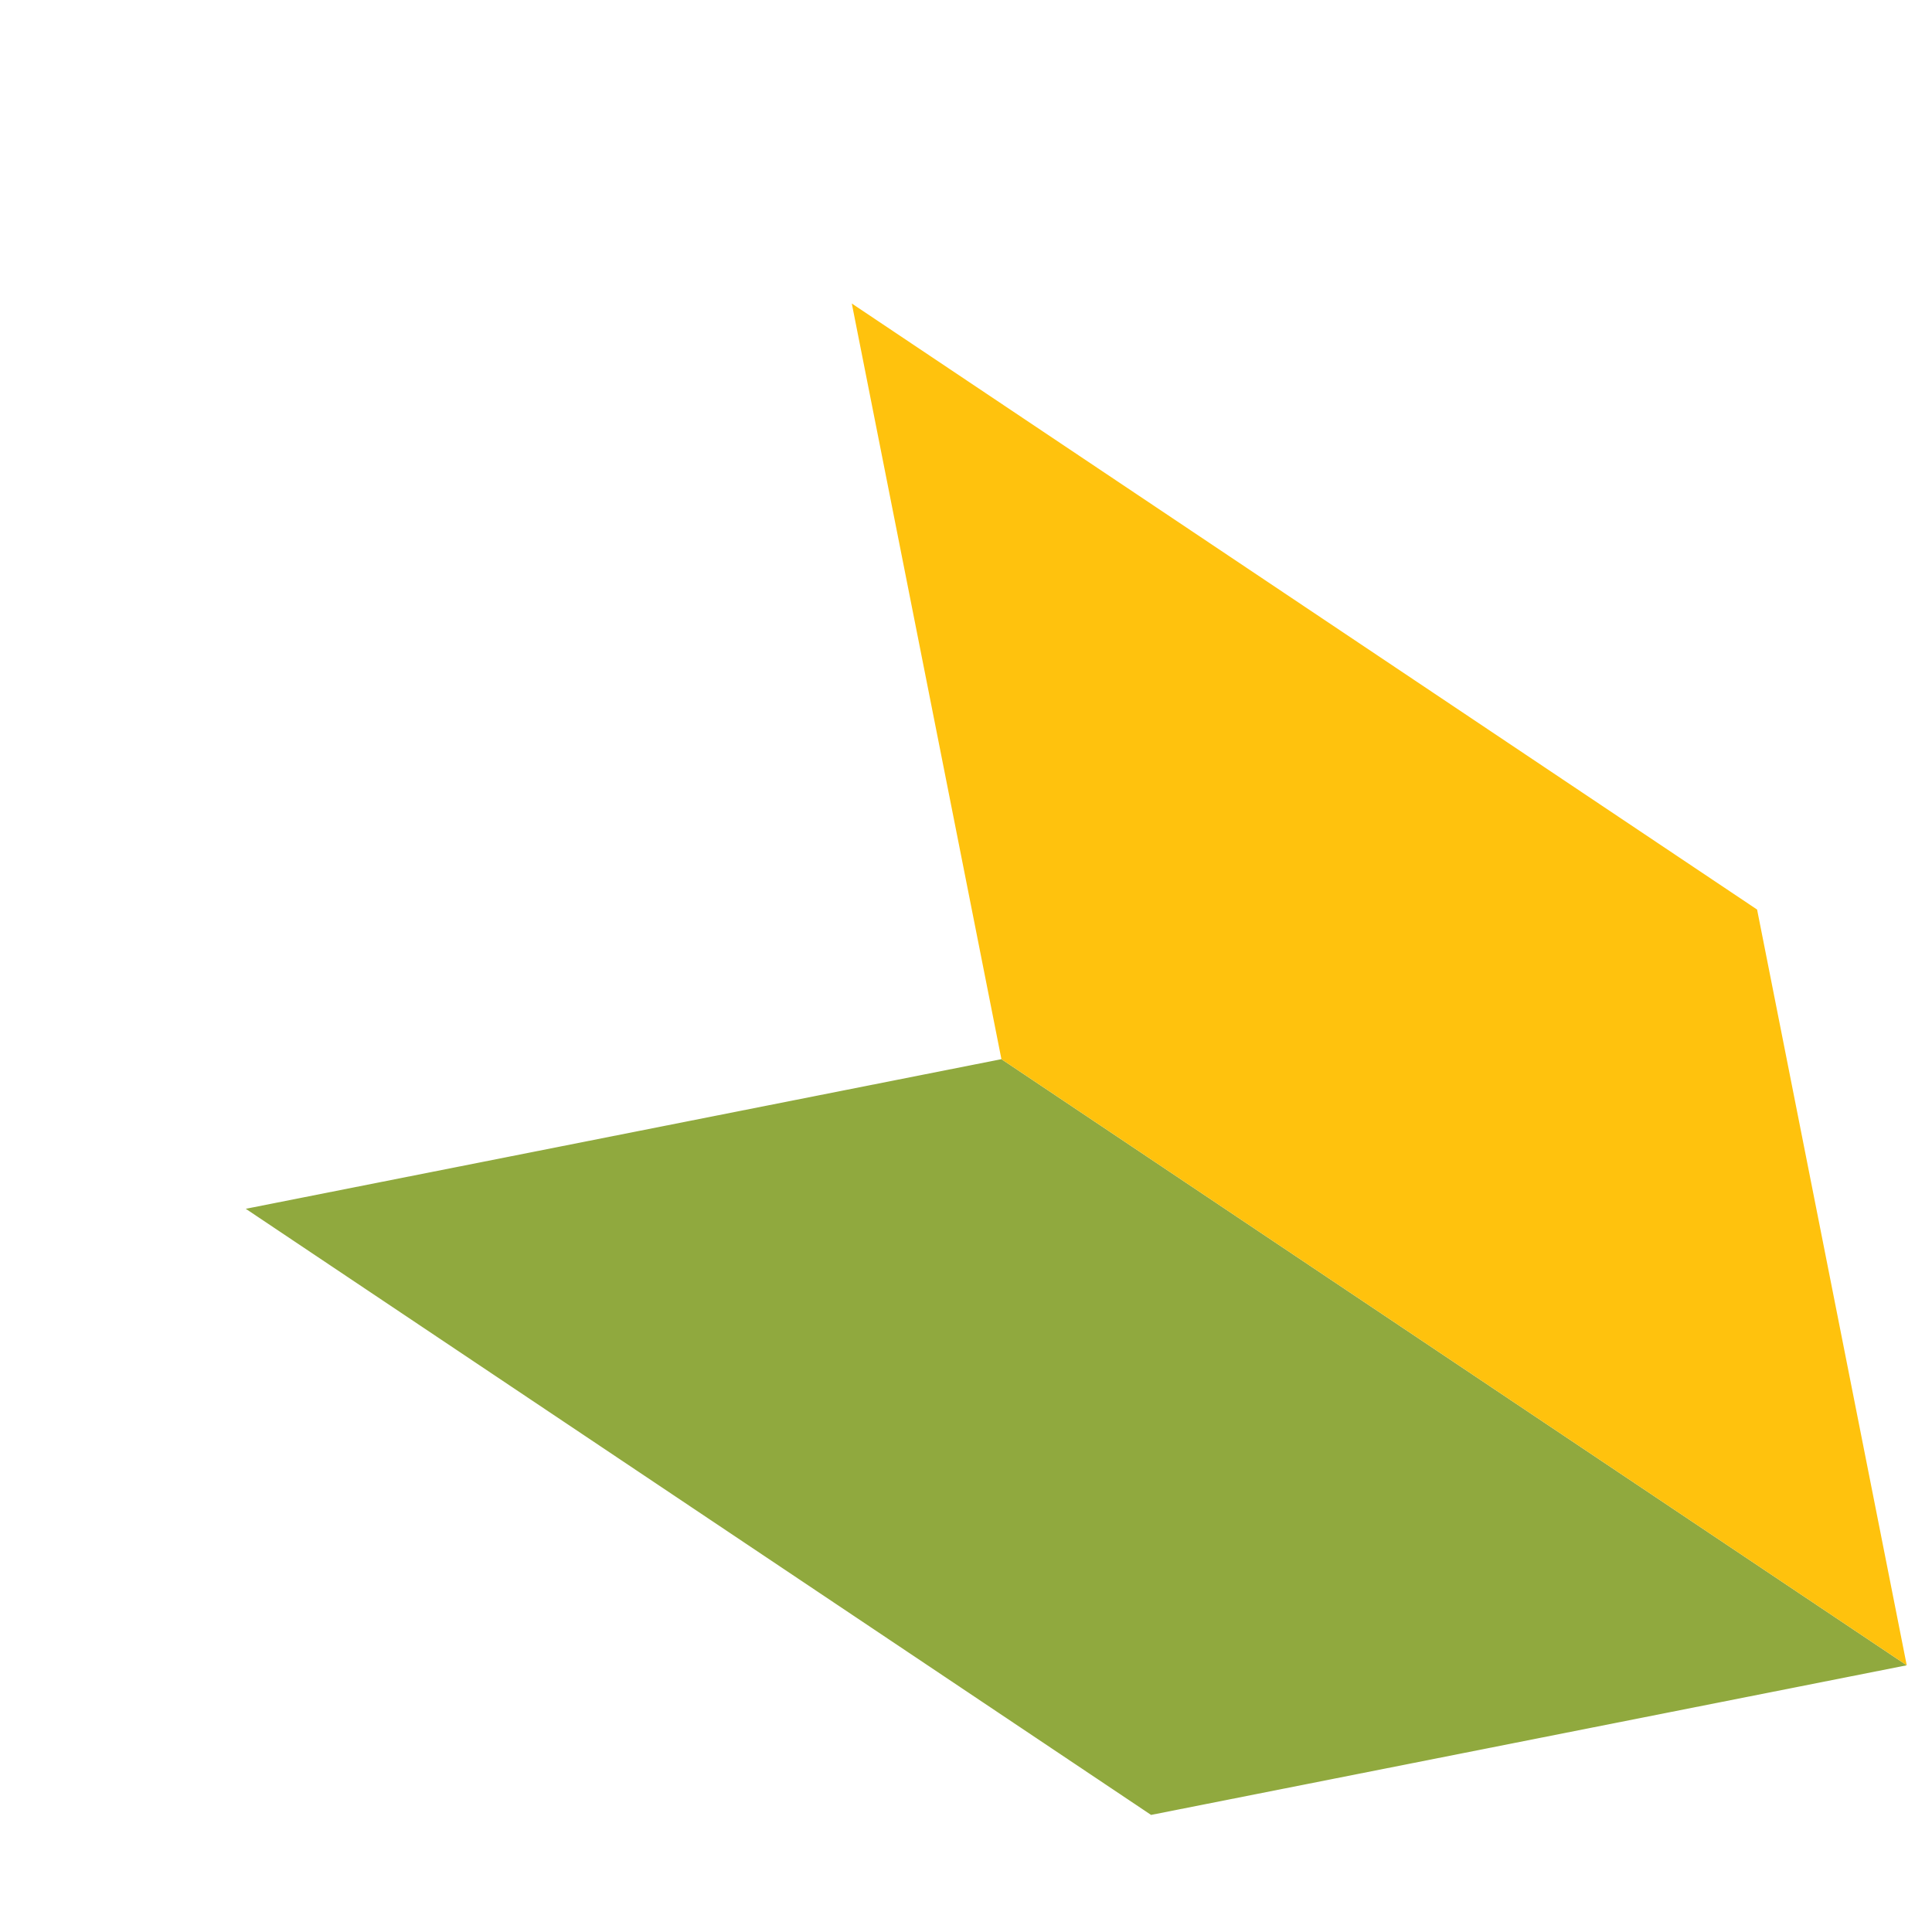 <svg width="100%" height="100%" viewBox="0 0 209 209" xmlns="http://www.w3.org/2000/svg">
    <path d="M26.586,130.765l81.746,-16.186l97.935,65.569l-81.747,16.186l-97.934,-65.569Z" style="fill:#90a93e;"/>
    <path d="M206.267,180.148l-97.935,-65.569l-16.186,-81.746l97.933,65.56l16.188,81.755Z" style="fill:#ffc20d;"/>
</svg>